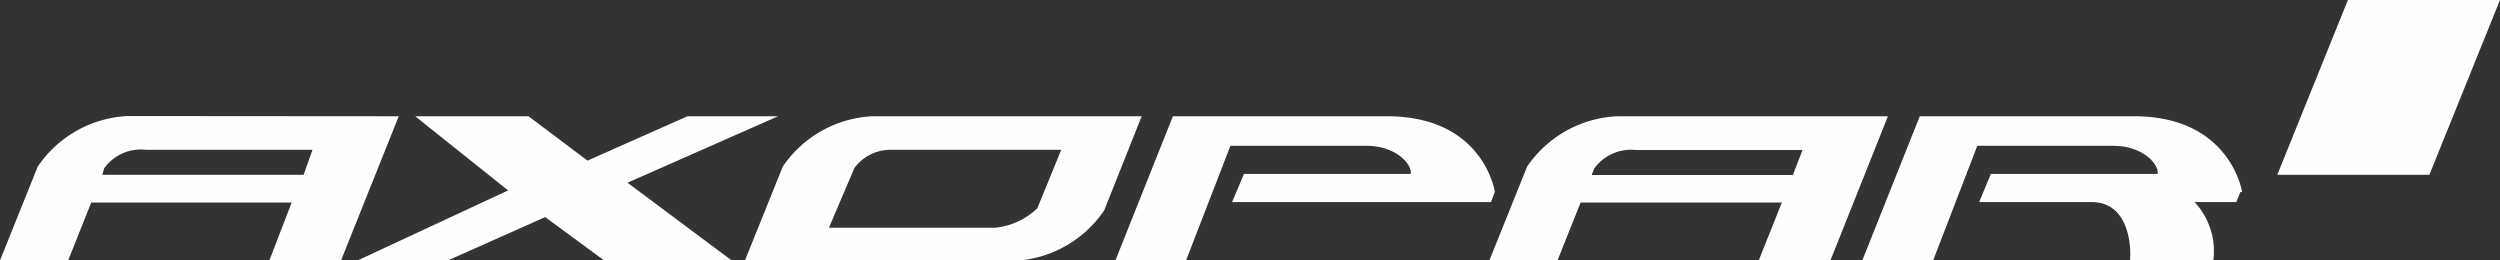 <svg xmlns="http://www.w3.org/2000/svg" viewBox="0 0 120 12.5"><rect x="0" y="0" width="120" height="12.5" fill="#333333" stroke="none"/><defs><style>.cls-1{fill:#fefefe;fill-rule:evenodd;}</style></defs><g id="Слой_2" data-name="Слой 2"><g id="Слой_1-2" data-name="Слой 1"><g id="Layer_1"><path class="cls-1" d="M56.3,5.58,53.54,12.5h3.39L59.06,7H65.6c1.45,0,2.21.94,2.11,1.35h-8L59.14,9.7H71.57l.18-.5s-.53-3.62-5.18-3.62ZM120,0h-7.3l-3.39,8.39h7.3ZM107.62,9.21s-.55-3.63-5.19-3.63H92.15L89.39,12.5h3.4L94.91,7h6.54c1.45,0,2.21.94,2.11,1.35h-8L95,9.7h5.4c1.78,0,1.91,2.11,1.84,2.8h4a3.45,3.45,0,0,0-.9-2.8h2l.2-.48ZM54.8,5.58H41.88A5.53,5.53,0,0,0,37.57,8l-.72,1.79-1.1,2.73H48.69A5.53,5.53,0,0,0,53,10.1l1.8-4.52ZM41,8.08a2.15,2.15,0,0,1,1.78-.89h8.16L49.79,10a3.45,3.45,0,0,1-2,.93h-8L41,8.09Zm-3.64-2.5H33L28.2,7.71,25.37,5.58H19.93l4.46,3.56L17.17,12.5H21.5l4.67-2.08L29,12.5h6.12l-5-3.73,7.23-3.19Zm40.3,0A5.53,5.53,0,0,0,73.3,8L71.49,12.5h3.27l1.11-2.78h9.66L84.42,12.5h3.44l2.76-6.92Zm8.45,2.82H76.4l.12-.31a2.19,2.19,0,0,1,2-.89h8L86.06,8.4ZM6.12,5.57A5.53,5.53,0,0,0,1.81,8L0,12.5H3.27L4.38,9.72H14L12.93,12.5h3.44l2.77-6.92Zm8.45,2.82H4.91L5,8.08a2.16,2.16,0,0,1,2-.89h8L14.57,8.4Z"/></g></g></g></svg>